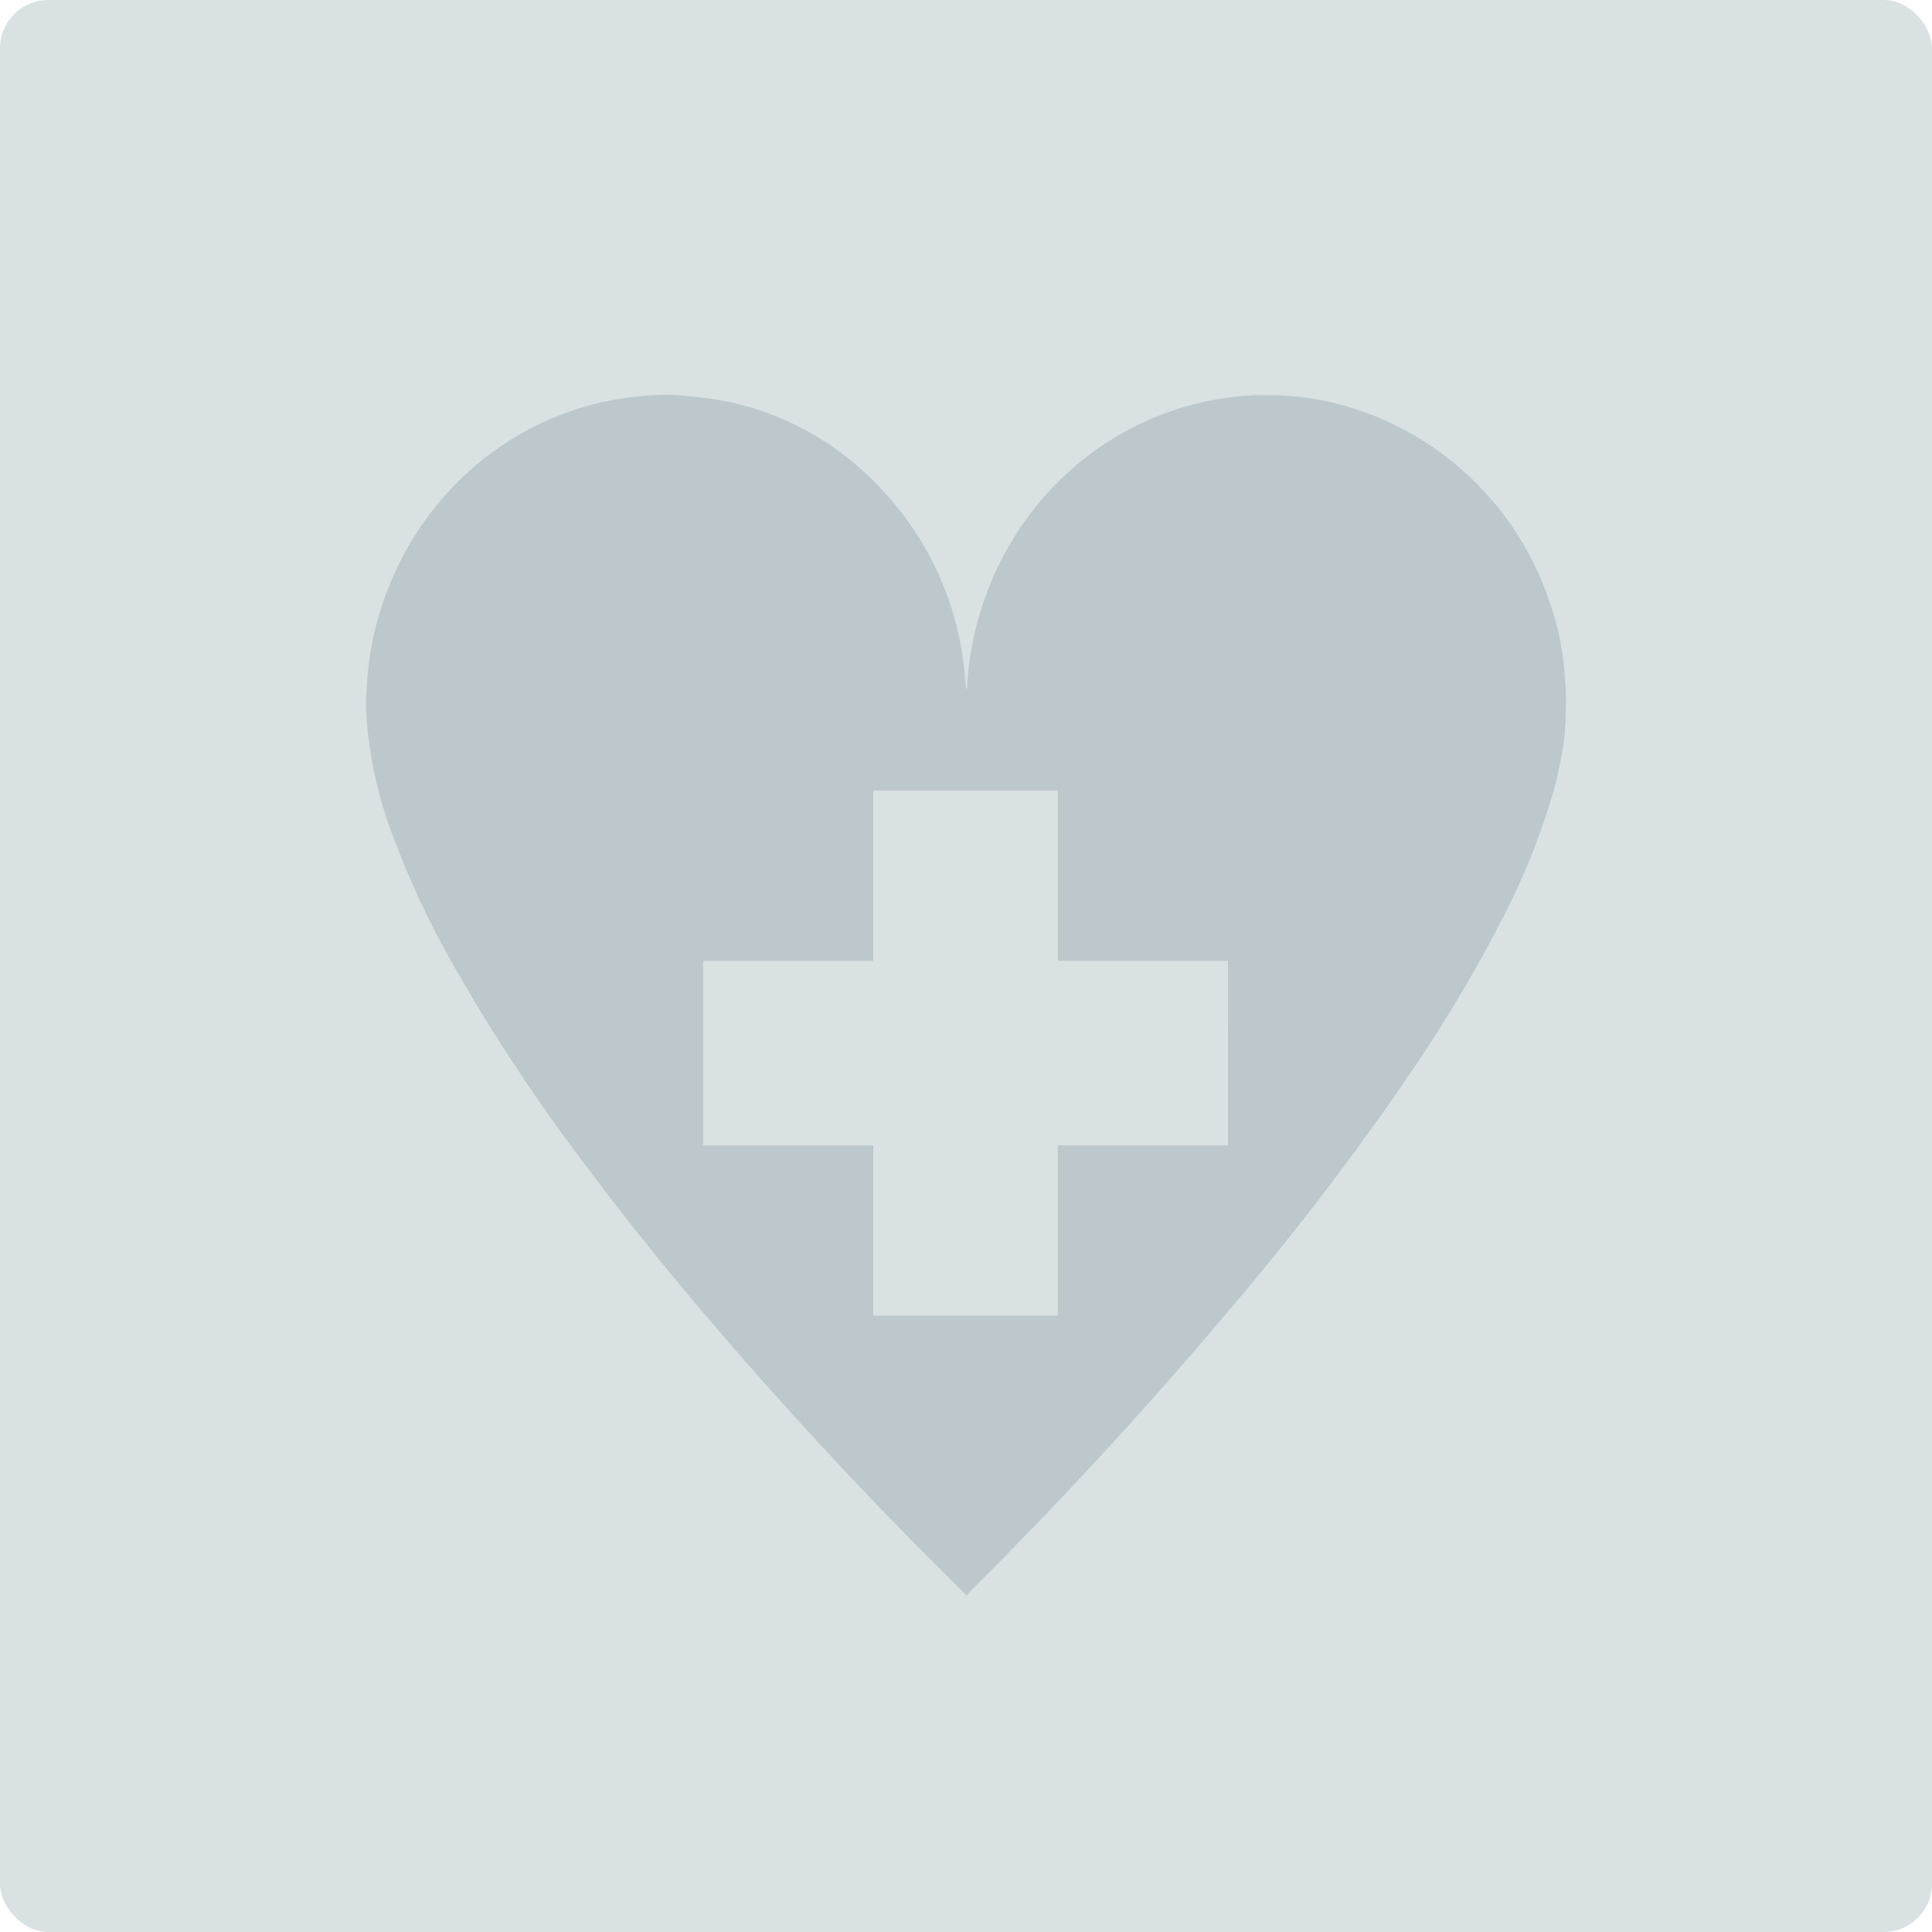 <?xml version="1.0" encoding="UTF-8"?><svg id="Layer_1" xmlns="http://www.w3.org/2000/svg" viewBox="0 0 200 200"><defs><style>.cls-1{fill:#bcc8cb;}.cls-2{fill:#d9e1e3;}</style></defs><rect class="cls-2" y="0" width="200" height="200" rx="5" ry="5"/><g id="Group_64584"><path id="Path_58184" class="cls-1" d="M162.015,70.358c-.15-2.777-.701-5.518-1.637-8.138-3.522-10.479-12.29-18.337-23.091-20.694-1.547-.322-3.116-.522-4.694-.599-.224-.007-.382,.001-.602-.002-.433-.006-1.272-.015-1.704-.021-.216-.003-.445,.002-.655,.023-13.632,.706-25.113,10.325-28.583,23.957-.51,2.003-.822,4.052-.93,6.117,.002,.136-.033,.27-.1,.389-.034-.313-.077-.628-.103-.939-.507-7.594-3.712-14.756-9.034-20.196-4.36-4.583-10.058-7.671-16.278-8.822-1.355-.261-2.746-.337-4.117-.502-.209-.024-.422-.025-.628-.042-.452-.036-1.362-.035-1.815,0-.214,.016-.372,.017-.563,.038-13.609,.717-25.055,10.278-28.559,23.869-.487,1.897-.796,3.836-.923,5.79-.03,.452-.04,.845-.075,1.299-.036,.466-.055,1.405,0,1.868,.041,.342,.016,.723,.058,1.065,.353,4.064,1.277,8.059,2.746,11.865,1.649,4.418,3.644,8.699,5.965,12.803,4.112,7.281,8.711,14.276,13.766,20.938,6.817,9.136,14.159,17.809,21.794,26.222,5.643,6.217,11.455,12.262,17.435,18.134,.115,.112,.215,.239,.322,.359h.106c.098-.145,.206-.284,.322-.415,9.612-9.542,18.781-19.518,27.506-29.928,6.532-7.704,12.648-15.75,18.323-24.105,3.322-4.878,6.348-9.952,9.061-15.194,2.187-4.163,3.971-8.526,5.329-13.029,.6-2.053,1.037-4.149,1.307-6.271,.034-.272,.038-.561,.045-.822,.005-.165,.029-.366,.043-.594,.061-.987,.09-2.966,0-3.942-.015-.162-.016-.32-.036-.481m-34.888,48.209h-17.622v17.62h-19.101v-17.62h-17.62v-19.101h17.62v-17.62h19.101v17.62h17.62l.001,19.101Z"/></g></svg>
